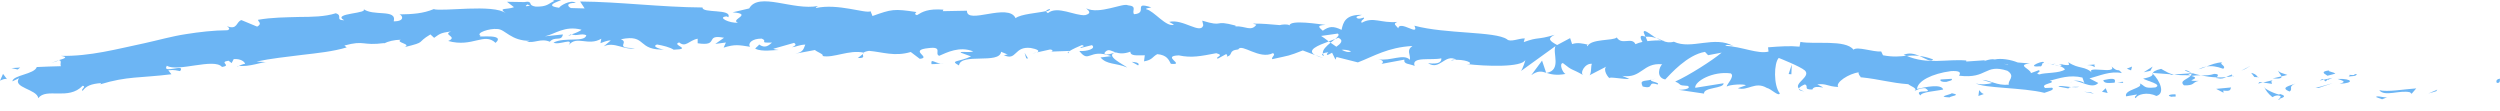 <?xml version="1.0" encoding="UTF-8"?>
<svg id="Layer_2" data-name="Layer 2" xmlns="http://www.w3.org/2000/svg" viewBox="0 0 263.61 11.68">
  <defs>
    <style>
      .cls-1 {
        fill: #6cb5f4;
        stroke-width: 0px;
      }
    </style>
  </defs>
  <g id="Layer_1-2" data-name="Layer 1">
    <g>
      <path class="cls-1" d="M263.31,8.74c.39.04.25-.38.31-.45-.65.09-.29.56-.31.45Z"/>
      <polygon class="cls-1" points="256.88 9.62 257 9.45 256.05 9.86 256.88 9.62"/>
      <path class="cls-1" d="M250.88,9.51c.55.73,2.18-.05,3.24.22l.17.16.49-.57c-1.3.09-3,.4-3.91.19Z"/>
      <path class="cls-1" d="M247.72,7.88c.19.28-.7.22.74.11-.07-.03-.09-.05-.13-.07-.13,0-.31,0-.61-.03Z"/>
      <path class="cls-1" d="M248.33,7.91c.63,0-.41-.24,0,0h0Z"/>
      <path class="cls-1" d="M245.41,7.99l.84-.23c-.17-.17-.91-.23-.63-.34-.86.11-.69.28-.21.56Z"/>
      <path class="cls-1" d="M244.61,8.49l.43-.09c-.07-.07-.19-.1-.43.09Z"/>
      <path class="cls-1" d="M245.96,8.2l-.92.2c.12.12.12.35.42-.07-.08.21.11.01.5-.13Z"/>
      <path class="cls-1" d="M246.48,8.32c.46.17,1.06.28.22.51,1.59-.06,1.37-.56-.22-.51Z"/>
      <path class="cls-1" d="M250.56,10.24l.62.23.55-.23c-.27.11-1.2-.22-1.17,0Z"/>
      <path class="cls-1" d="M240.25,7.44c-.06.15.26.42.32.61l.62-.15c-.31-.12-.91-.24-.94-.46Z"/>
      <path class="cls-1" d="M240.57,8.05l-.93.22c.82.06.97-.05.93-.22Z"/>
      <polygon class="cls-1" points="244.44 9.28 245.96 8.77 244.14 9.28 244.44 9.28"/>
      <polygon class="cls-1" points="236.74 7.28 237.28 6.95 236.33 7.45 236.74 7.28"/>
      <path class="cls-1" d="M234.42,7.25c.4-.28-.51-.51-.09-.68-.63.03-1.18.24-1.68.45.52-.1,1.07-.03,1.77.23Z"/>
      <path class="cls-1" d="M231.81,7.31c.26-.06.53-.17.83-.29-.28.05-.55.14-.83.29Z"/>
      <path class="cls-1" d="M238.08,8.14c-.07-.09-.19-.34-.71-.46l.34.44c.11,0,.23.01.36.02Z"/>
      <path class="cls-1" d="M237.73,8.13h-.01c-.39-.04-.66-.06-.78-.07.1,0,.34.03.79.07Z"/>
      <path class="cls-1" d="M238.17,8.14s-.06,0-.09,0c.03.04.05.06.09,0Z"/>
      <path class="cls-1" d="M242.04,8.81c-.55.22-1.69.43-.61.84.4-.28-.22-.51.61-.84Z"/>
      <path class="cls-1" d="M238.6,8.7l.97.14c-.01-.11-.18-.28.09-.39l-1.06.26Z"/>
      <polygon class="cls-1" points="238.11 8.81 238.6 8.7 238.24 8.65 238.11 8.81"/>
      <path class="cls-1" d="M233.47,7.79c-.43.16-.89.16-1.41.16.55.11,1.13.19,1.68.21.08-.13.34-.36-.26-.37Z"/>
      <path class="cls-1" d="M235.54,8s-.07.01-.09.02c.06.04.1.05.09-.02Z"/>
      <polygon class="cls-1" points="226.92 7.69 227 7.77 227.02 7.7 226.92 7.69"/>
      <path class="cls-1" d="M233.82,8.25c.42.1.67,0,.92-.12-.32.03-.65.05-1.01.03-.04.06-.05.1.09.08Z"/>
      <path class="cls-1" d="M230.37,7.43c.21.1.46.19.72.27-.21-.15-.63-.38-.72-.27Z"/>
      <path class="cls-1" d="M235.3,7.89l.06-.02c-.13-.1-.12-.05-.06.02Z"/>
      <path class="cls-1" d="M235.3,7.89c-.22.05-.39.15-.57.24.26-.02.5-.06.7-.11-.05-.03-.1-.08-.14-.12Z"/>
      <path class="cls-1" d="M225.22,10.35c.1-.39,1.22-.7,2.15-.23.96-.25.41-1.58-.37-2.35-.04.17-.05.33-1.02.52.33.23,2.12.61,1.28.93-1.29.14-1.04-.19-1.65-.43.5.52-1.67.63-1.43,1.37l1.14-.2c.02.11-.4.27-.1.39Z"/>
      <path class="cls-1" d="M228.83,7.9l.4-.03c-.45-.09-.77-.27-1.35-.61-.67.16-.82.3-.87.43l1.95.15-.14.05Z"/>
      <path class="cls-1" d="M231.02,7.96c-.33.41-1.29.55-.73,1.04,1.17.03.83-.32,1.54-.47-1.89.01.55-.21-.8-.53.37-.05.71-.06,1.02-.06-.34-.07-.66-.15-.96-.25.02.01.03.02.04.03h0s0,0,0,0c.08.06.1.09.01.06,0,0-.03,0-.04,0-.02.06-.05.11-.09.16-.54-.12-.08-.12.09-.16,0-.02.02-.04.03-.06h0s-1.89.13-1.89.13c.4.08.9.09,1.78.09Z"/>
      <path class="cls-1" d="M240.39,10.53c-.06-.04-.05-.07-.06-.1-.12.05-.17.08.06.1Z"/>
      <path class="cls-1" d="M239.62,10.24c.14-.05.26-.22.7-.16.38.14,0,.21,0,.35.27-.1.95-.27.12-.51l-.14.05c-.75-.18-1.71-.75-1.57-.81.21.4.39.68.88,1.08Z"/>
      <path class="cls-1" d="M235.26,9.22l-1.58.15.78.41-.03-.23c.89.12.71-.16.83-.33Z"/>
      <polygon class="cls-1" points="226.75 7.46 226.98 7.02 226.04 7.62 226.75 7.46"/>
      <polygon class="cls-1" points="224.71 7.42 224.81 7.02 224.26 7.24 224.71 7.42"/>
      <path class="cls-1" d="M109.31,5.53l-.46.11c.22-.03.36-.07.46-.11Z"/>
      <path class="cls-1" d="M112.65,5.61l.09-.19c-.16.11-.22.18-.09.19Z"/>
      <path class="cls-1" d="M174.63,4.02c-.65-.42-1.35-1.04-1.31-.59l.18.45c.48-.04.83.03,1.13.15Z"/>
      <path class="cls-1" d="M140.11,4.36c.06.05.13.09.19.14.17-.14.33-.27.48-.39-.2.08-.43.16-.67.25Z"/>
      <path class="cls-1" d="M139.54,6.12l-.87-.33c.19.11.47.22.87.33Z"/>
      <path class="cls-1" d="M91,5.69l-.55.43c.84.02.48-.21.55-.43Z"/>
      <path class="cls-1" d="M203.83,6.26c-.57-.21-1.02-.31-1.43-.36.68.3,1.22.71,1.43.36Z"/>
      <path class="cls-1" d="M110.7.95c-.29.07-.41.16-.4.26.29-.07.46-.15.4-.26Z"/>
      <path class="cls-1" d="M200.73,5.78c.1.05.2.08.3.12.43-.04.86-.07,1.37,0-.5-.22-1.08-.38-1.67-.12Z"/>
      <path class="cls-1" d="M25.18,6.99s-.11-.01-.15-.03c0,.06.06.05.15.03Z"/>
      <path class="cls-1" d="M5.41,6.66c.18-.08.48-.18.76-.27-.15,0-.38.09-.76.27Z"/>
      <path class="cls-1" d="M216.52,6.74c.43,0,.07-.04,0,0h0Z"/>
      <path class="cls-1" d="M218.52,8.58c-.09.04-.17.1-.19.2.04-.1.11-.16.19-.2Z"/>
      <path class="cls-1" d="M196.22,8.17s-.02,0-.04,0c.12.09.1.08.04,0Z"/>
      <path class="cls-1" d="M217.16,6.98c-.16-.06-.34-.12-.54-.16.09.04.25.09.54.16Z"/>
      <path class="cls-1" d="M217.09,6.77c.15.03.26.05.38.06.06-.07.01-.12-.38-.06Z"/>
      <path class="cls-1" d="M215.92,6.73c.25,0,.48.04.7.09-.08-.03-.12-.06-.09-.07-.13,0-.31,0-.6-.01Z"/>
      <path class="cls-1" d="M60.28,3.67s-.06-.02-.09-.04c-.44.18-.24.15.09.04Z"/>
      <path class="cls-1" d="M163.05,7.71s.03-.01.05-.02c-.02,0-.04-.01-.06-.02v.04Z"/>
      <path class="cls-1" d="M161.47,7.92c.7-.49,1.07-.4,1.56-.25l-.43-1.28-1.14,1.54Z"/>
      <path class="cls-1" d="M101.3,5.55l1.09.4c-1.33.62-2.29.39-1.27.95.17-1.36,4.28-.09,4.44-1.44l.72.3c-.21-.02-.24.06-.44.05,1.39.67,1.05-.97,2.85-.75.63.11,1.06.32.63.47l1.4-.31c.41.03.3.27-.1.23l2.14-.08-.02.04c.31-.21,1.01-.53,1.35-.66.54.2-.28.14-.14.31l1.19-.3c.47.37-.51.67-1.33.62,1.07,1.37.99-.32,3.35.54l-1.12.14c.7.79,1.58.54,2.82,1.06-.29-.26-2.49-1.29-1.2-1.59.36.11.83.18,1.53-.08,0,.48.67.38,1.52.38l-.08.64c.92-.16.86-.48,1.4-.76,1.02.09,1.21.6,1.43,1.02,1.63.15-1.1-.83.84-.89,1.35.29,2.31.08,3.95-.23.94.26-.18.38.15.58l.86-.47c.21.02.13.17.1.25.72-.17.09-.64,1.21-.76.33-.69,2.24,1.13,3.66.39.33.2-.18.38-.09.64,1.92-.43,1.64-.3,3.23-.92l1.3.49c-.95-.53.32-1.03,1.44-1.44-.33-.25-.62-.47-.81-.58l1.76-.25c.2.12.02.33-.28.58.12-.05.24-.09.33-.14.61.27.27.62-.2.95-.2-.14-.41-.29-.61-.43-.45.37-.88.77-.81,1.15.12-.07.34-.12.58-.14-.12.1-.19.19-.15.26.06.07.24-.06.54-.21l.36.73.11-.28,2.25.57c1.67-.64,3.15-1.59,5.75-1.73-.67.48-.19.84-.26,1.46-.67-.7-2.02.16-3.35-.06.69.11.52.4.34.49l2.42-.45c-.08.5.48.41,1.09.66-.41-1.03,1.82-.56,2.81-.8.04.34-.22.67-1.4.51,1.26.83,1.76-1.07,3.01-.35-.29,0-.44-.07-.57.09.7-.26,2.33.09,1.92.35h-.29c1.91.24,5.85.39,6.19-.44.01.11-.32,1.01-.45,1.17l3.63-2.62c-.35.71.68,2.52-.94,2.83.45.14,1.01.29,1.99.11-.3-.13-.7-1.11-.27-1.15,1.11.9.78.49,2.18,1.29-.46-.19.14-1.3.88-1.21-.13.16-.02,1.13-.3,1.23l1.92-.99c-.47.17-.15.94.24,1.29-.18-.23,1.59.14,2.09.06l-.76-.32c2.06.32,2.17-1.43,4.22-1.22-.27.21-.72,1.38.32,1.6.52-.54,2.33-2.61,4.19-2.91l.33.35,1.43-.27c-.94.8-3.51,2.44-4.9,3.05.76.32.19.4,1.35.46.39.34-.67.42-1.01.41l2.7.4c-.07-.68,2.12-.52,2.06-1.09l-2.99.48c-.07-.68,1.84-1.78,3.75-1.52.47.3-.45,1.17-.43,1.39.27-.21,1.86-.31,2.02-.13l-.84.3c1.05.33,1.81-.76,3.05-.03.44.08,1.26.96,1.37.57-.67-.82-.63-3.2-.11-3.73.15.06,2.27.9,2.75,1.32.69.65-1.2,1.35-.62,1.91.04-.18.46-.38.63-.44.45.19-.23.55.78.54.22-.67,2.05.21.52-.54,1-.12,1.04.22,2.21.27-.34-.47,1.15-1.42,2.16-1.54-.07.17.14.41.24.52,2.03.21,3.09.59,4.99.73.16.18,1.06.44.65.71.28-.1.55-.31,1.13-.29,1.09.67-1.31,0-.5.77.1-.39,1.55-.44,2.4-.63-.21-.63-1.91-.25-2.76-.06.06-.84,1.57-1.61,3.57-1.88,1.59-.1.64.59.93.49,2.94.34,2.61-1.3,5.02-.53.94.6-.03,1.07.17,1.47-1.29.12-1.94-.47-2.81-.51l1.05.32c-.42.15-1.28.23-1.74.04.78.53,4.98.44,7.24,1.01.42-.16,1.13-.3.81-.54l-.73.03c-.64-.47,1.39-.52.49-.77.99-.25,2.1-.66,3.44-.33l.22.63c-.02-.18-.87-.42-1.26-.25.58-.24,2.04.95,2.71.19l-.93-.48c.99-.25,2.22-.83,3.42-.56-.51-.64-.28.05-1.1-.71.69.92-3.08-.22-1.94.77-.83-.87-1.5-.44-2.61-1.21.02.2.38.41-.62.25-.05.06-.16.12-.23.16-.03,0-.04-.01-.07-.02l.05.03s-.05.03.02,0c.24.1.42.22.5.34-.53.43-2.14.32-2.7.53-.59-.13.27-.22-.05-.45l-.84.31c-.05-.45-1.55-.85-.12-1.02l-1.27-.1c-.73-.3-1.76-.47-2.41-.32-.59-.14-1.55.4-1,.08l-2.02.14v-.11c-1.98-.18-4.12.47-6.31-.5-.67.07-1.37.16-2.47-.05l-.19-.4c-.86.07-2.53-.57-2.92-.19-.84-1.1-4.12-.53-5.6-.82l-.09.5c-1.03-.1-2.03-.03-3.32.07l.05.45c-1.13.29-2.81-.53-4.56-.61.13-.16.57-.08.88.04-2.01-1.16-4.46.41-6.3-.47-.48.13-.82.05-1.14-.09.04,0,.08,0,.12-.01-.05,0-.12-.02-.19-.02-.2-.09-.41-.2-.64-.29.19.12.37.23.53.28-.36-.02-.92,0-1.47.07l-.2-.5s-.08,0-.13,0c-.52-.22-.44.2-.19.58-.28.06-.53.14-.74.24-.38-.81-1.44.16-1.97-.71-.39.38-2.74.11-3.09.94-.01-.11-.17-.18.13-.16-.6-.14-1.19-.28-1.75-.08l-.21-.63-1.37.73c-.77-.43-1.09-.67-.26-1.08-1.97.59-1.58.17-3.26.77l.11-.39c-.58-.02-1.55.44-1.88.09-1.25-.85-6.45-.54-9.76-1.43.58,1.2-1.53-.62-1.71.28-.18-.29-.64-.47-.08-.68-1.73.17-2.55-.6-3.77.1-.18-.29.39-.38.22-.56-.14.05-.56.21-.73.04-.17-.17.26-.22.54-.32-1.75-.05-1.98.79-2.15,1.58-.87-.42-1.31-.39-1.98.09-.29-.28-.8-.58.3-.61-.61-.07-3.72-.58-3.81.05-.18-.17-.85-.09-1.02-.03-1.37-.1-1.49-.16-2.84-.16l.37.12c-.57.75-1.13.12-2.22.17l.03-.08c-2.47-.66-1.09.22-3.52-.52l.11.48c-.27,1.02-2.15-.71-3.6-.35l.51.29c-.79.33-2.13-1.47-2.91-1.62-.17-.09.27-.14.52-.2-2.03-.67-.29.62-1.82.72-.27-.35.39-.85-.64-.94-.51-.29-3.02,1.01-4.41.32.3.27.61.53-.11.72-1.09.08-2.93-1.03-3.92-.22-.14-.07-.19-.14-.19-.21-.84.2-2.71.31-3.22.75-.76-1.67-5.17.73-5.13-.79l-2.55.05.07-.16c-1.63-.12-2.21.22-2.79.58-.37-.11-.1-.25-.06-.33-2.38-.36-2.61-.3-4.63.42l-.2-.5c-.55.27-3.43-.86-5.78-.34.02-.06.08-.15.26-.22-2.65.52-6.27-1.53-7.28.26l-1.75.41c2.25.18-.35.78.57,1.09-.89.09-2.27-.59-1.19-.66l.17.09c.42-.93-2.79-.39-2.72-1.03-4.43-.03-8.74-.6-12.91-.63l.48.73-1.45-.04c-.38-.17-.51-.57.52-.54-.55-.41-1.73.35-1.76.51-2.03-.27.79-.86.16-.87l-.84.06.19.08c-.68.31-.74.63-1.98.61-.79-.13-.41-.44-.72-.47,0-.05-.1-.07-.48-.01l-1.83-.03.74.57c-.8.3-1.72,0-.86.64-1.26-1.01-6.83-.14-7.6-.44-1.12.47-2.23.54-3.62.56.35.1.59.74-.6.73.36-1.36-2.22-.46-3.26-1.35.91.56-3.39.45-1.96,1.24-1.01-.02-.1-.49-.89-.74-1.17.37-2.48.38-3.88.39-1.39.04-2.86.04-4.32.3-.02.18.5.39-.09.72l-1.66-.69c-.57.16-.39,1.08-1.53.64.17.12.42.31.05.43-1.46.01-2.92.18-4.37.41-1.46.22-2.89.63-4.34.95-2.91.61-5.77,1.41-8.86,1.34.87.13.36.3-.23.46.41-.02.11.42.25.63-.85.01-1.69.06-2.55.09-.24.77-2.52.84-2.57,1.51l.71-.34c-.75,1.02,1.89,1.15,2.02,2.11.85-1.14,3.19.27,4.68-1.31.45.09-.26.38,0,.54.35-.51.89-.74,1.95-.82l-.09.13c2.84-.87,4.2-.65,7.5-1.06l-.33-.42c.71-.08.89.04,1.24.09.68-.87-1.98.36-1.39-.57,1.1.7,5-.85,5.81.13,1.09-.17-.4-.49.69-.66l.33.25.22-.42c.72-.05,1.14.26,1.2.5-.18,0-.48.15-.66.2.97.18,2.6-.44,2.93-.38l-1.07-.06c1.48-.32,3.14-.49,4.79-.7,1.65-.19,3.29-.36,4.72-.79l-.24-.2c2.19-.6,1.8.06,4.23-.26l-.09.06c.47-.25,1.12-.4,1.8-.41-.6.3,1.19.44.4.78,2.39-.58,1.17-.42,2.73-1.34l.39.36c.53-.35.57-.53,1.79-.67-.99.35.8.54-.31,1,2.59.72,3.79-.95,5,.2,1.16-1.06-2.24-.5-1.58-.74-.56-.31.95-.81,1.77-.72.83.01,1.43,1.29,3.49,1.24-.21,0-.22.08-.42.07.78.25,1.51-.38,2.46.03.53-.63,1.23.02,1.38-.77l-1.9.2c1.07-.23,2.08-1.16,3.86-.7-.14.16-.67.37-1.03.49.52.23,1-.15,1.54.09-.15.8-2.31.16-3.46.78.56.32,2.18-.58,1.6.28.83-1.09,2.04.14,3.44-.69l-.09.47c.22-.07.68-.3,1.09-.29l-.74.62c1.14-.53,2.18.46,3.27.19-2.28-.01-.51-.58-1.47-.93,2.82-.6,1.61,1.26,4.75,1.07-.43.06-1.6-.3-.93-.52.6.1,1.39.3,1.75.55,2.09-.07-.31-.49.58-.77.7.58,1.03-.22,1.95-.39v.48c2.37.36.65-.99,2.78-.58l-.92.65,1.12-.15-.24.54c1.22-.38,1.6-.27,2.79-.09-.27-.35.18-.87,1.23-.86.71.3-.41.45,1.08.42-.34.29-.72.66-1.36.2-.07.16-.34.29-.41.45.77.35,1.95.12,2.49.13-.21-.02-.46-.05-.58-.13l2.18-.62c.34.19.06.33-.21.46.44-.04.75-.26,1.4-.28-.18.39-.15.79-1.06.96l2.08-.39c.13.17,1.05.49.78.63,1.14.26,2.83-.69,4.35-.35.08-.07.24-.14.57-.19,1.43.12,2.69.63,4.4.12l.95.72c1.33-.13-1.29-.91.93-1.13,1.57-.2.57.61,1.12.81.79-.34,2.15-1.05,3.59-.46-.48.13-.85.02-1.3.06ZM117.62,5.52c-.32.09-.96.39-1.18.09.37-.54.65-.27,1.18-.09ZM142.46,5.41c-.24.15-.6.05-1-.16.3-.02.64.01,1,.16ZM211.76,6.84s-.02.01-.04.02c-.69-.23-.45-.14.04-.02ZM213.21,7.14c.15-.06.15-.12.09-.2-.11.11-.44.1-.81.04.1.13.28.23.72.15ZM55.61.47l.29.12c-.65.15-.47.02-.29-.12Z"/>
      <path class="cls-1" d="M139.62,5.92c-.08-.09-.1-.18-.12-.27-.13.07-.14.17.12.27Z"/>
      <path class="cls-1" d="M91.1,5.61h-.05s-.04.05-.05.08l.1-.08Z"/>
      <path class="cls-1" d="M190.25,9.64c-.3-.09-.46-.19-.56-.29-.02.12.1.23.56.29Z"/>
      <path class="cls-1" d="M221.01,6.79l-.94.07c.45,0,.61.12.83.21-.01-.11-.18-.29.11-.28Z"/>
      <path class="cls-1" d="M228.99,10.21c.14-.05.29,0,.43-.04l-.03-.23c-.59-.01-1,.14-.4.27Z"/>
      <path class="cls-1" d="M221.78,8.44c.05.41.65.31,1.31.27-.04,0-.08,0-.12,0,.23-.56-.48-.41-1.19-.26Z"/>
      <path class="cls-1" d="M223.25,8.71c.2,0,.41,0,.61.03.09-.22-.24-.06-.61-.03Z"/>
      <path class="cls-1" d="M215.08,6.99c.3.12.23-.51.39-.33.38-.49-2.11.5-.39.33Z"/>
      <polygon class="cls-1" points="222.24 9.81 222.03 9.3 221.64 9.68 222.24 9.81"/>
      <path class="cls-1" d="M217.07,9.13l1.04.2c-.01-.08.13-.13.29-.15-.65-.06-1.35-.2-1.33-.05Z"/>
      <path class="cls-1" d="M218.4,9.18c.34.03.66.04.85-.03-.18,0-.58-.01-.85.03Z"/>
      <polygon class="cls-1" points="220.8 9.88 220.49 9.75 219.75 9.67 220.8 9.88"/>
      <path class="cls-1" d="M205.79,8.31l-1.16.07c-.13.16.18.29.61.25.28-.1.71-.14.55-.32Z"/>
      <path class="cls-1" d="M209.17,9.91c-.3-.12-.32-.24-.48-.41l-.08.62.56-.2Z"/>
      <path class="cls-1" d="M205.81,9.83c-.13.16-1.7.38-.24.44.13-.16,1.29-.23.24-.44Z"/>
      <polygon class="cls-1" points="188.6 7.81 188.89 7.83 188.93 6.81 188.6 7.81"/>
      <path class="cls-1" d="M173.21,9.12c1.34.34.37-.6,1.57-.21.34-.22-.98-.32-.64-.51-.84.19-1.26.02-.93.72Z"/>
      <path class="cls-1" d="M174.14,8.41c.13-.03.28-.07.43-.12-.24.05-.36.09-.43.12Z"/>
      <polygon class="cls-1" points="2.13 7.12 1.21 7.18 1.86 7.33 2.13 7.12"/>
      <path class="cls-1" d="M.73,8.34l-.41-.55-.32.72c.18-.09.54-.26.73-.16Z"/>
      <path class="cls-1" d="M120.01,6.9l.07-.15c-.13-.17-.33-.19-.74-.23l.67.38Z"/>
      <polygon class="cls-1" points="108.21 6.15 108.41 6.17 108.04 5.58 108.21 6.15"/>
      <path class="cls-1" d="M98.22,6.76c.41.03.89-.09,1.3-.06-.89.1-1.4-.67-1.3.06Z"/>
    </g>
  </g>
</svg>